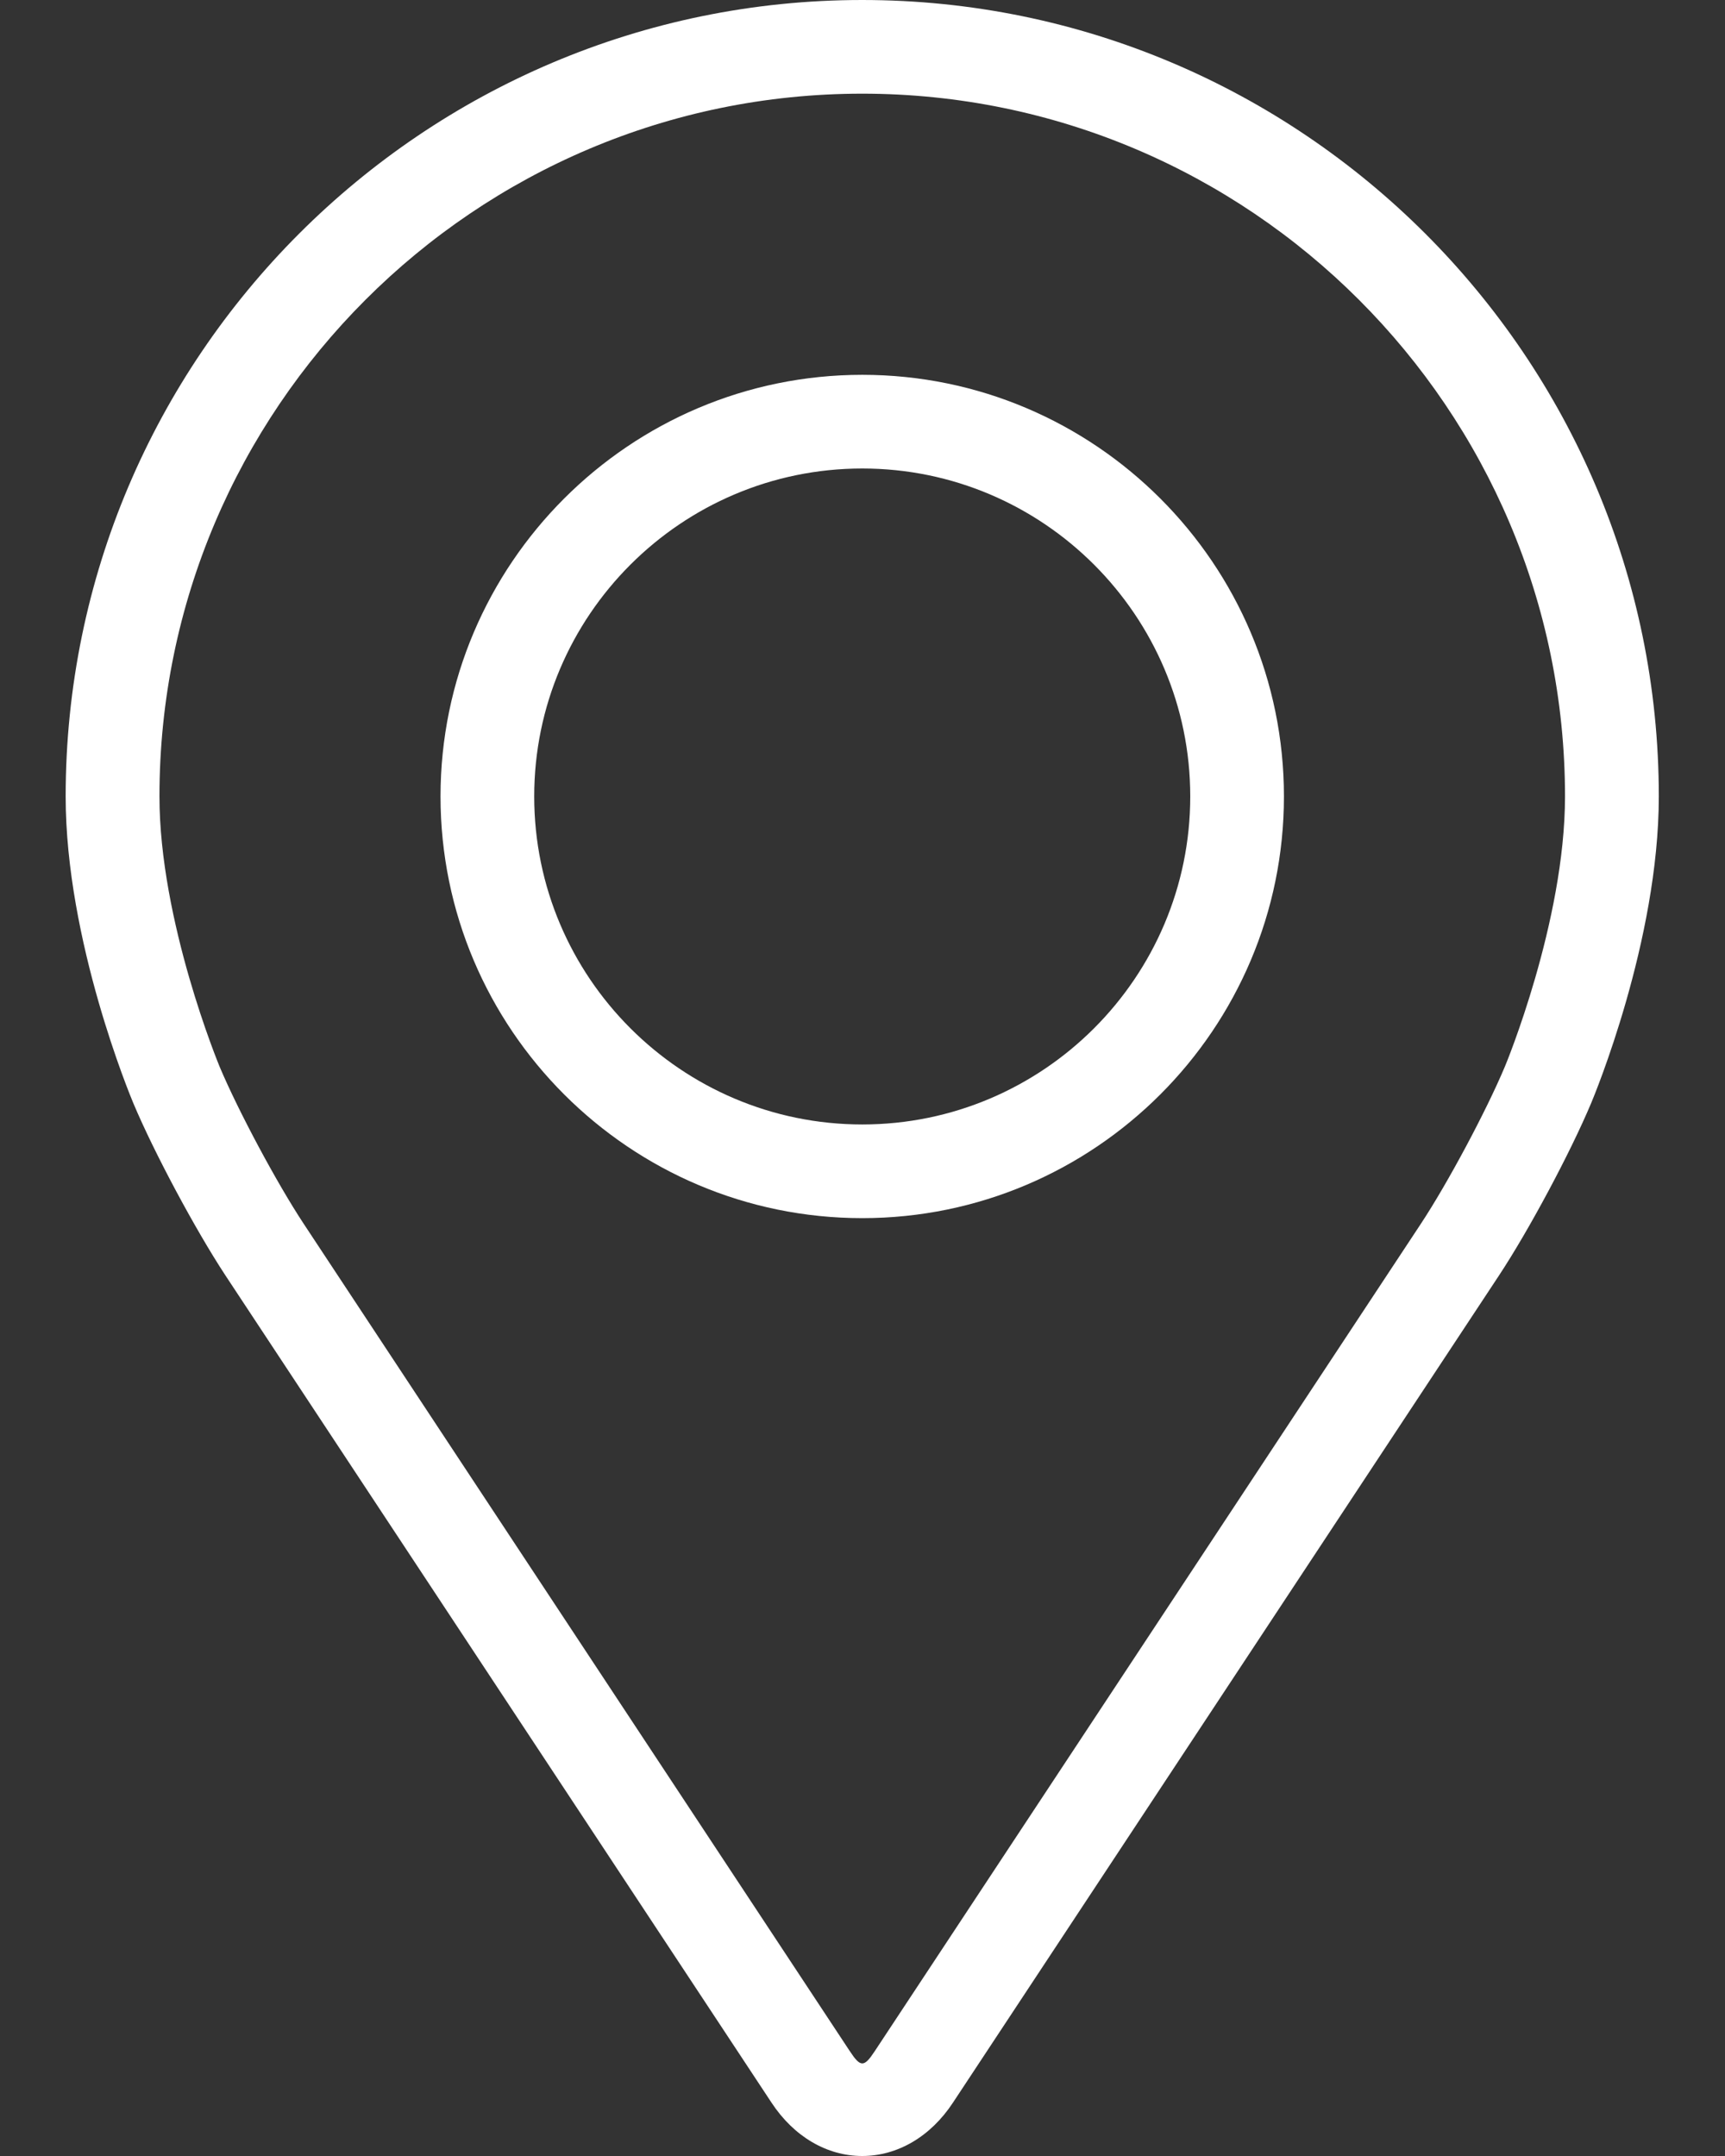 <svg width="16" height="20" viewBox="0 0 16 20" fill="none" xmlns="http://www.w3.org/2000/svg">
<rect x="0" y="0" width="16" height="20" fill="#333333" stroke="none"/>
<path d="M7.997 0C3.924 0 0.609 3.314 0.609 7.388C0.609 8.729 1.211 10.172 1.236 10.232C1.43 10.694 1.814 11.41 2.09 11.83L7.156 19.505C7.363 19.82 7.67 20 7.997 20C8.325 20 8.632 19.82 8.839 19.505L13.905 11.83C14.182 11.41 14.565 10.694 14.759 10.232C14.784 10.172 15.386 8.73 15.386 7.388C15.386 3.314 12.071 0 7.997 0ZM13.958 9.895C13.784 10.309 13.428 10.975 13.18 11.351L8.114 19.027C8.014 19.179 7.982 19.179 7.882 19.027L2.816 11.351C2.568 10.975 2.211 10.308 2.037 9.895C2.03 9.877 1.479 8.549 1.479 7.388C1.479 3.794 4.403 0.869 7.997 0.869C11.592 0.869 14.516 3.794 14.516 7.388C14.516 8.551 13.964 9.882 13.958 9.895Z" fill="white"/>
<path d="M7.998 3.477C5.841 3.477 4.086 5.232 4.086 7.388C4.086 9.545 5.841 11.3 7.998 11.3C10.154 11.3 11.909 9.545 11.909 7.388C11.909 5.232 10.154 3.477 7.998 3.477ZM7.998 10.431C6.32 10.431 4.955 9.066 4.955 7.388C4.955 5.711 6.32 4.346 7.998 4.346C9.675 4.346 11.04 5.711 11.04 7.388C11.04 9.066 9.675 10.431 7.998 10.431Z" fill="white"/>
</svg>
